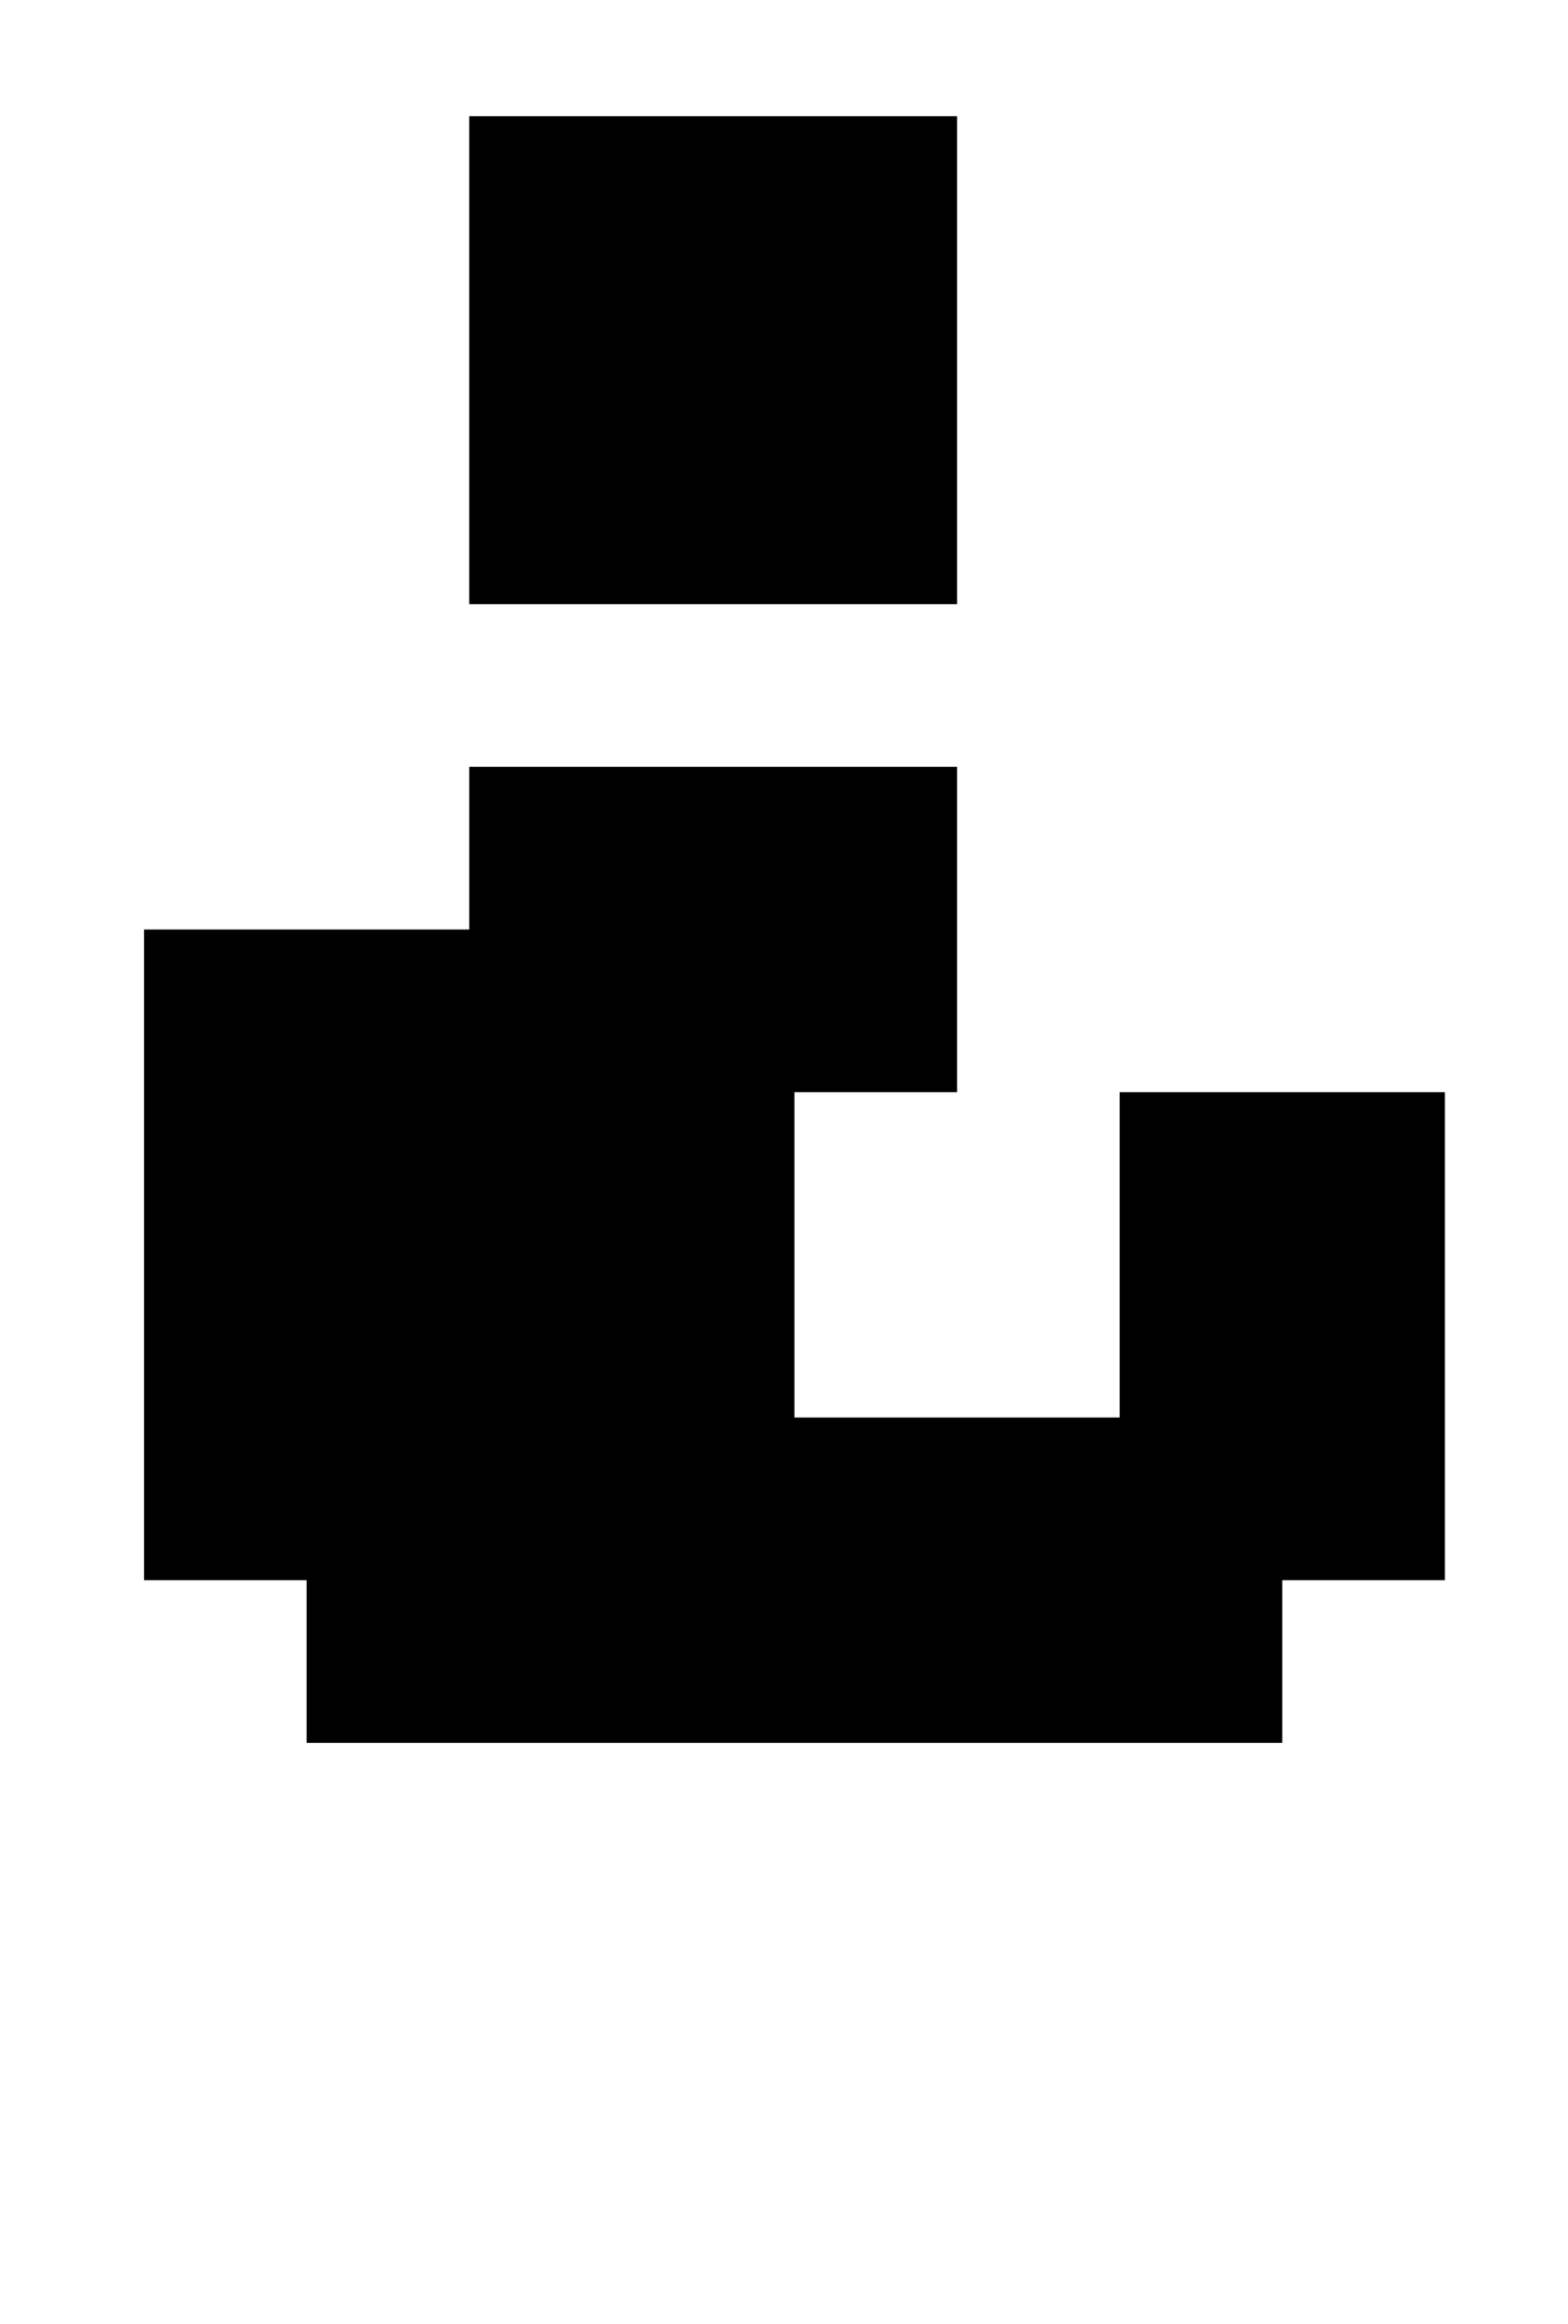 <?xml version="1.0" standalone="no"?>
<!DOCTYPE svg PUBLIC "-//W3C//DTD SVG 1.1//EN" "http://www.w3.org/Graphics/SVG/1.1/DTD/svg11.dtd" >
<svg xmlns="http://www.w3.org/2000/svg" xmlns:xlink="http://www.w3.org/1999/xlink" version="1.1" viewBox="-10 0 675 1000">
   <path fill="currentColor"
d="M542 750h-420v-70h-70v-280h140v-70h210v140h-70v140h140v-140h140v210h-70v70zM402 260h-210v-210h210v210z" />
</svg>
